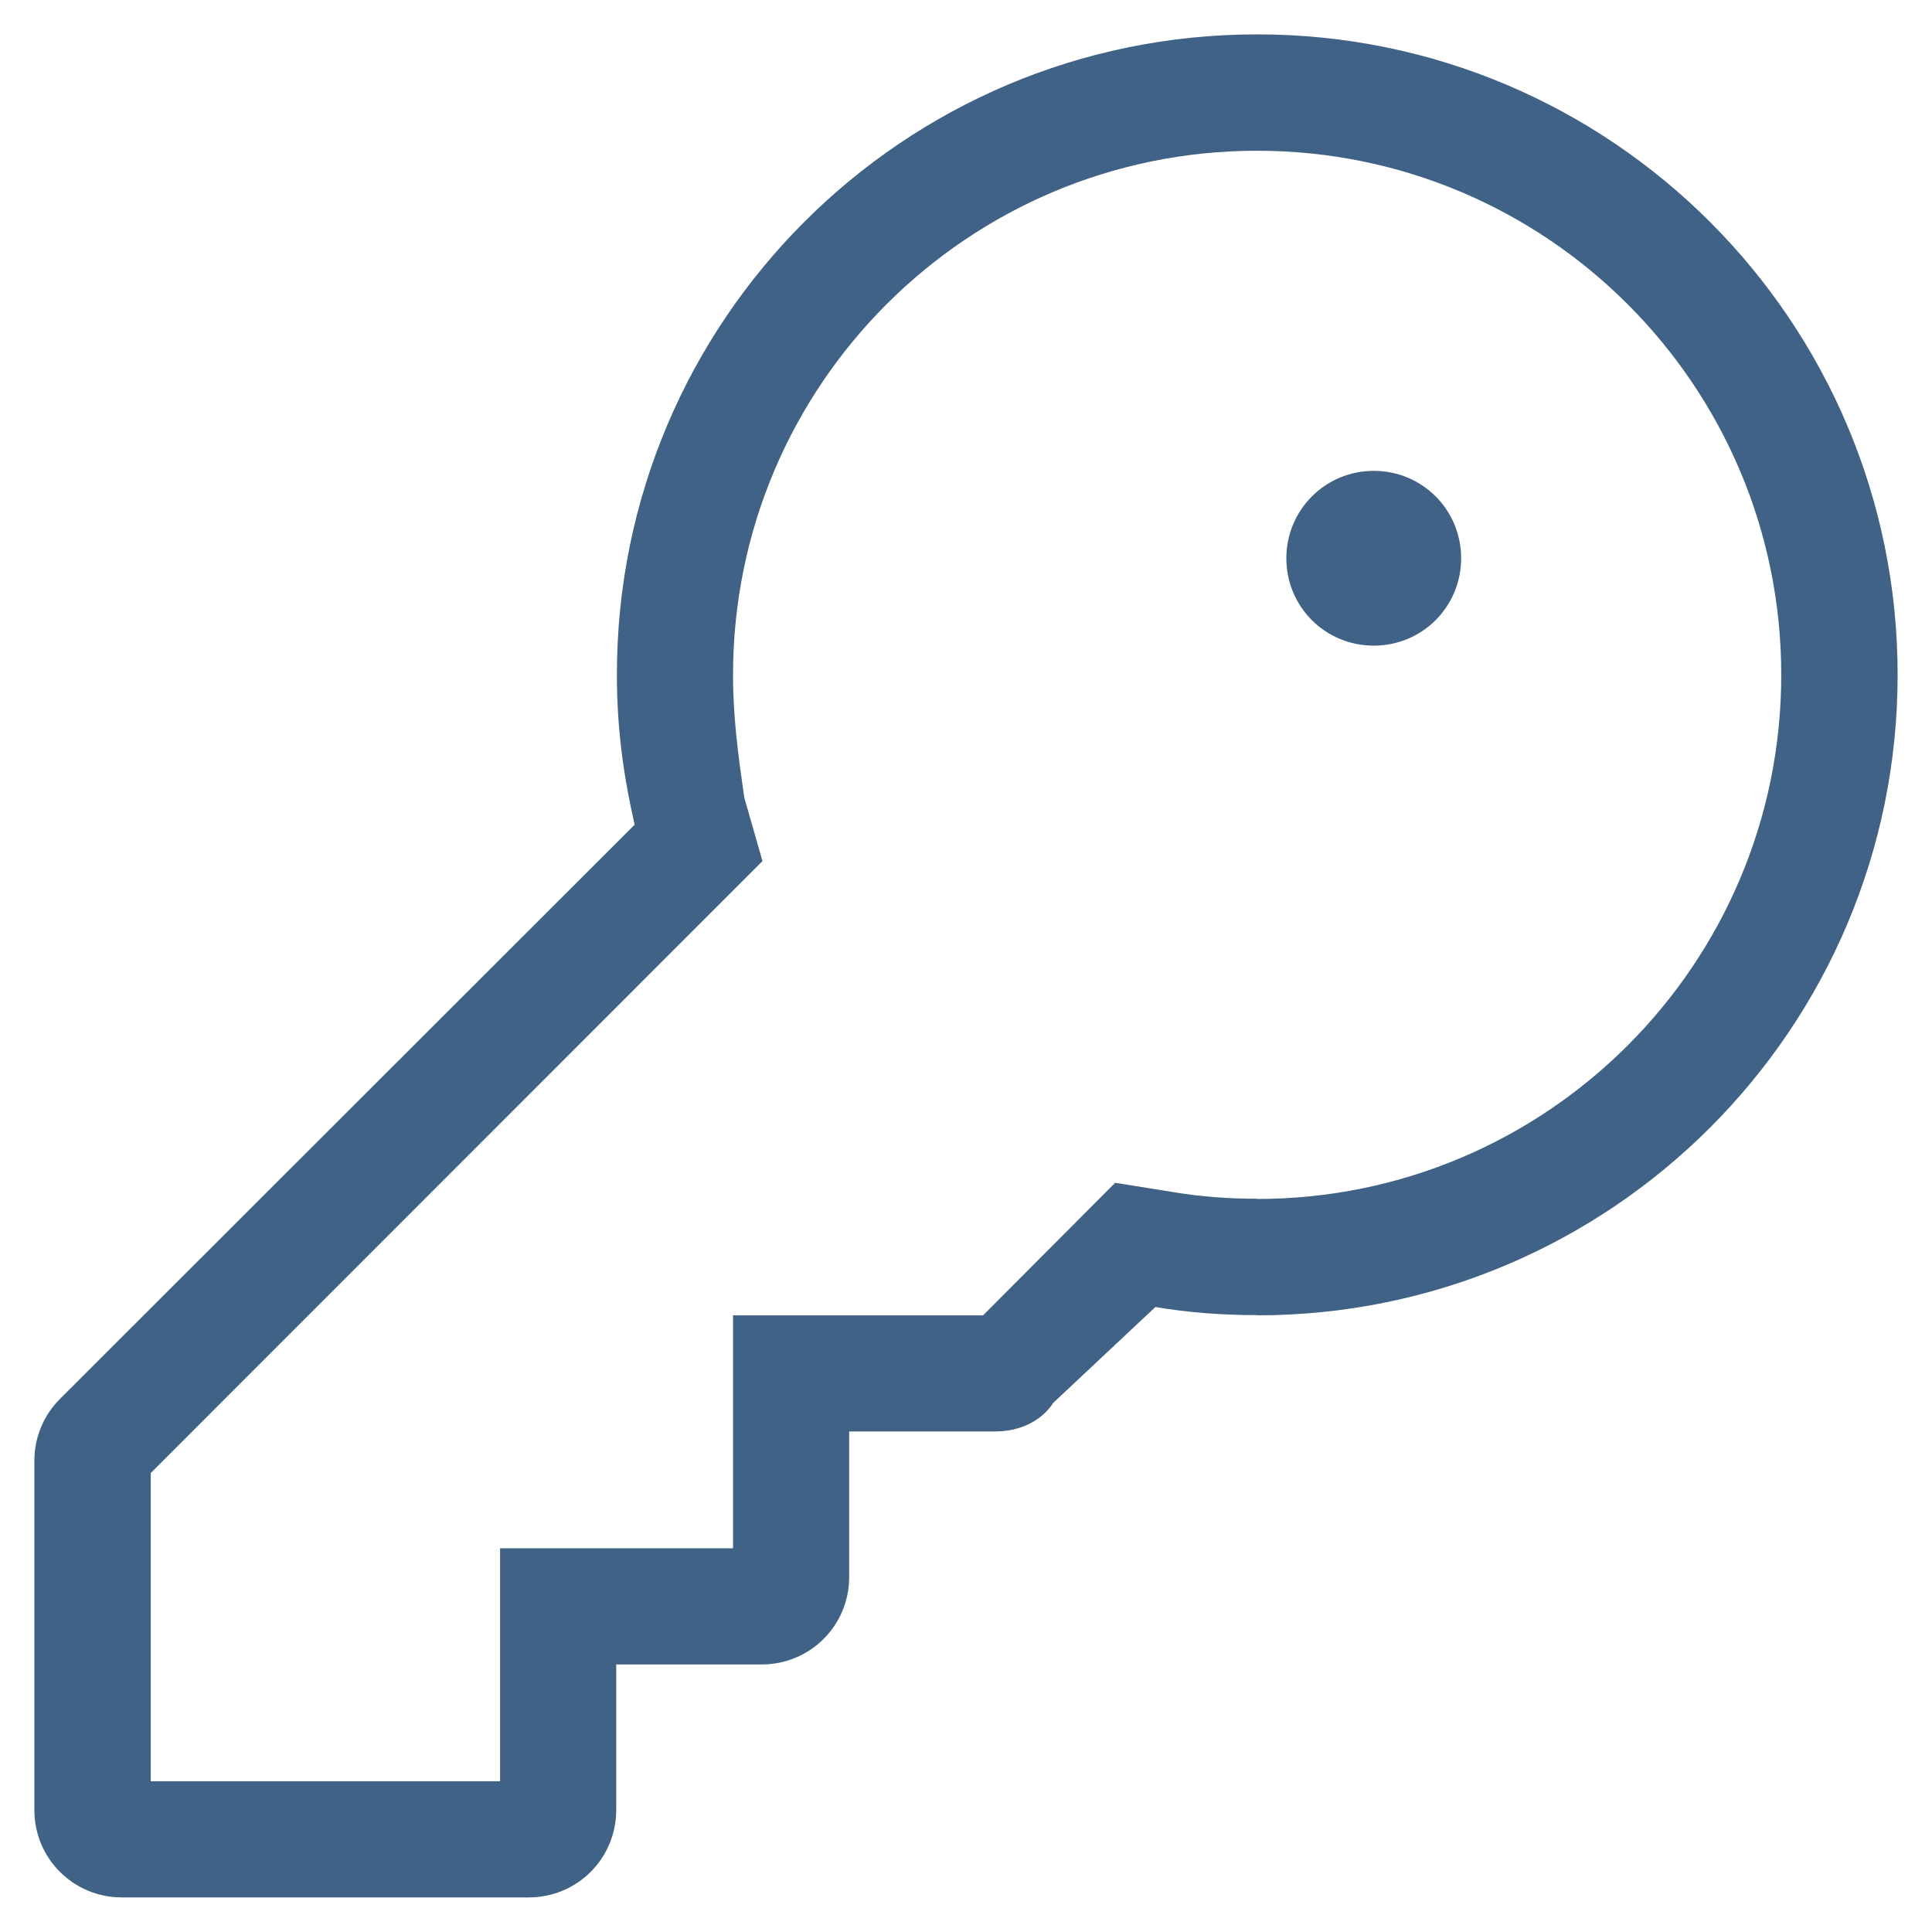 <?xml version="1.0" encoding="UTF-8"?>
<svg id="Ebene_1" data-name="Ebene 1" xmlns="http://www.w3.org/2000/svg" viewBox="0 0 86 86">
  <defs>
    <style>
      .cls-1 {
        fill: #406286;
      }
    </style>
  </defs>
  <path class="cls-1" d="M55.96,53.37c12.88,0,23.33-10.45,23.33-23.33S68.84,6.71,55.96,6.71s-23.33,10.44-23.33,23.33c0,1.9,.23,3.58,.5,5.46l.81,2.83L6.71,65.57v13.72h15.55v-10.37h10.37v-10.37h11.13l5.88-5.9,2.62,.42c1.2,.2,2.43,.29,3.69,.29m0,5.18c-1.54,0-3.05-.11-4.52-.36l-4.54,4.26c-.58,.88-1.57,1.28-2.61,1.28h-6.48v6.48c0,2.15-1.73,3.89-3.89,3.89h-6.48v6.48c0,2.15-1.73,3.89-3.89,3.89H5.42c-2.15,0-3.89-1.73-3.89-3.89v-15.55c0-1.04,.41-2.02,1.14-2.75l25.58-25.56c-.52-2.28-.79-4.37-.79-6.67C27.45,14.29,40.21,1.53,55.96,1.53s28.51,12.77,28.51,28.51-12.77,28.51-28.51,28.51m1.3-33.7c0-2.15,1.73-3.89,3.89-3.89s3.89,1.73,3.89,3.89-1.73,3.89-3.89,3.89-3.89-1.73-3.89-3.89"/>
</svg>